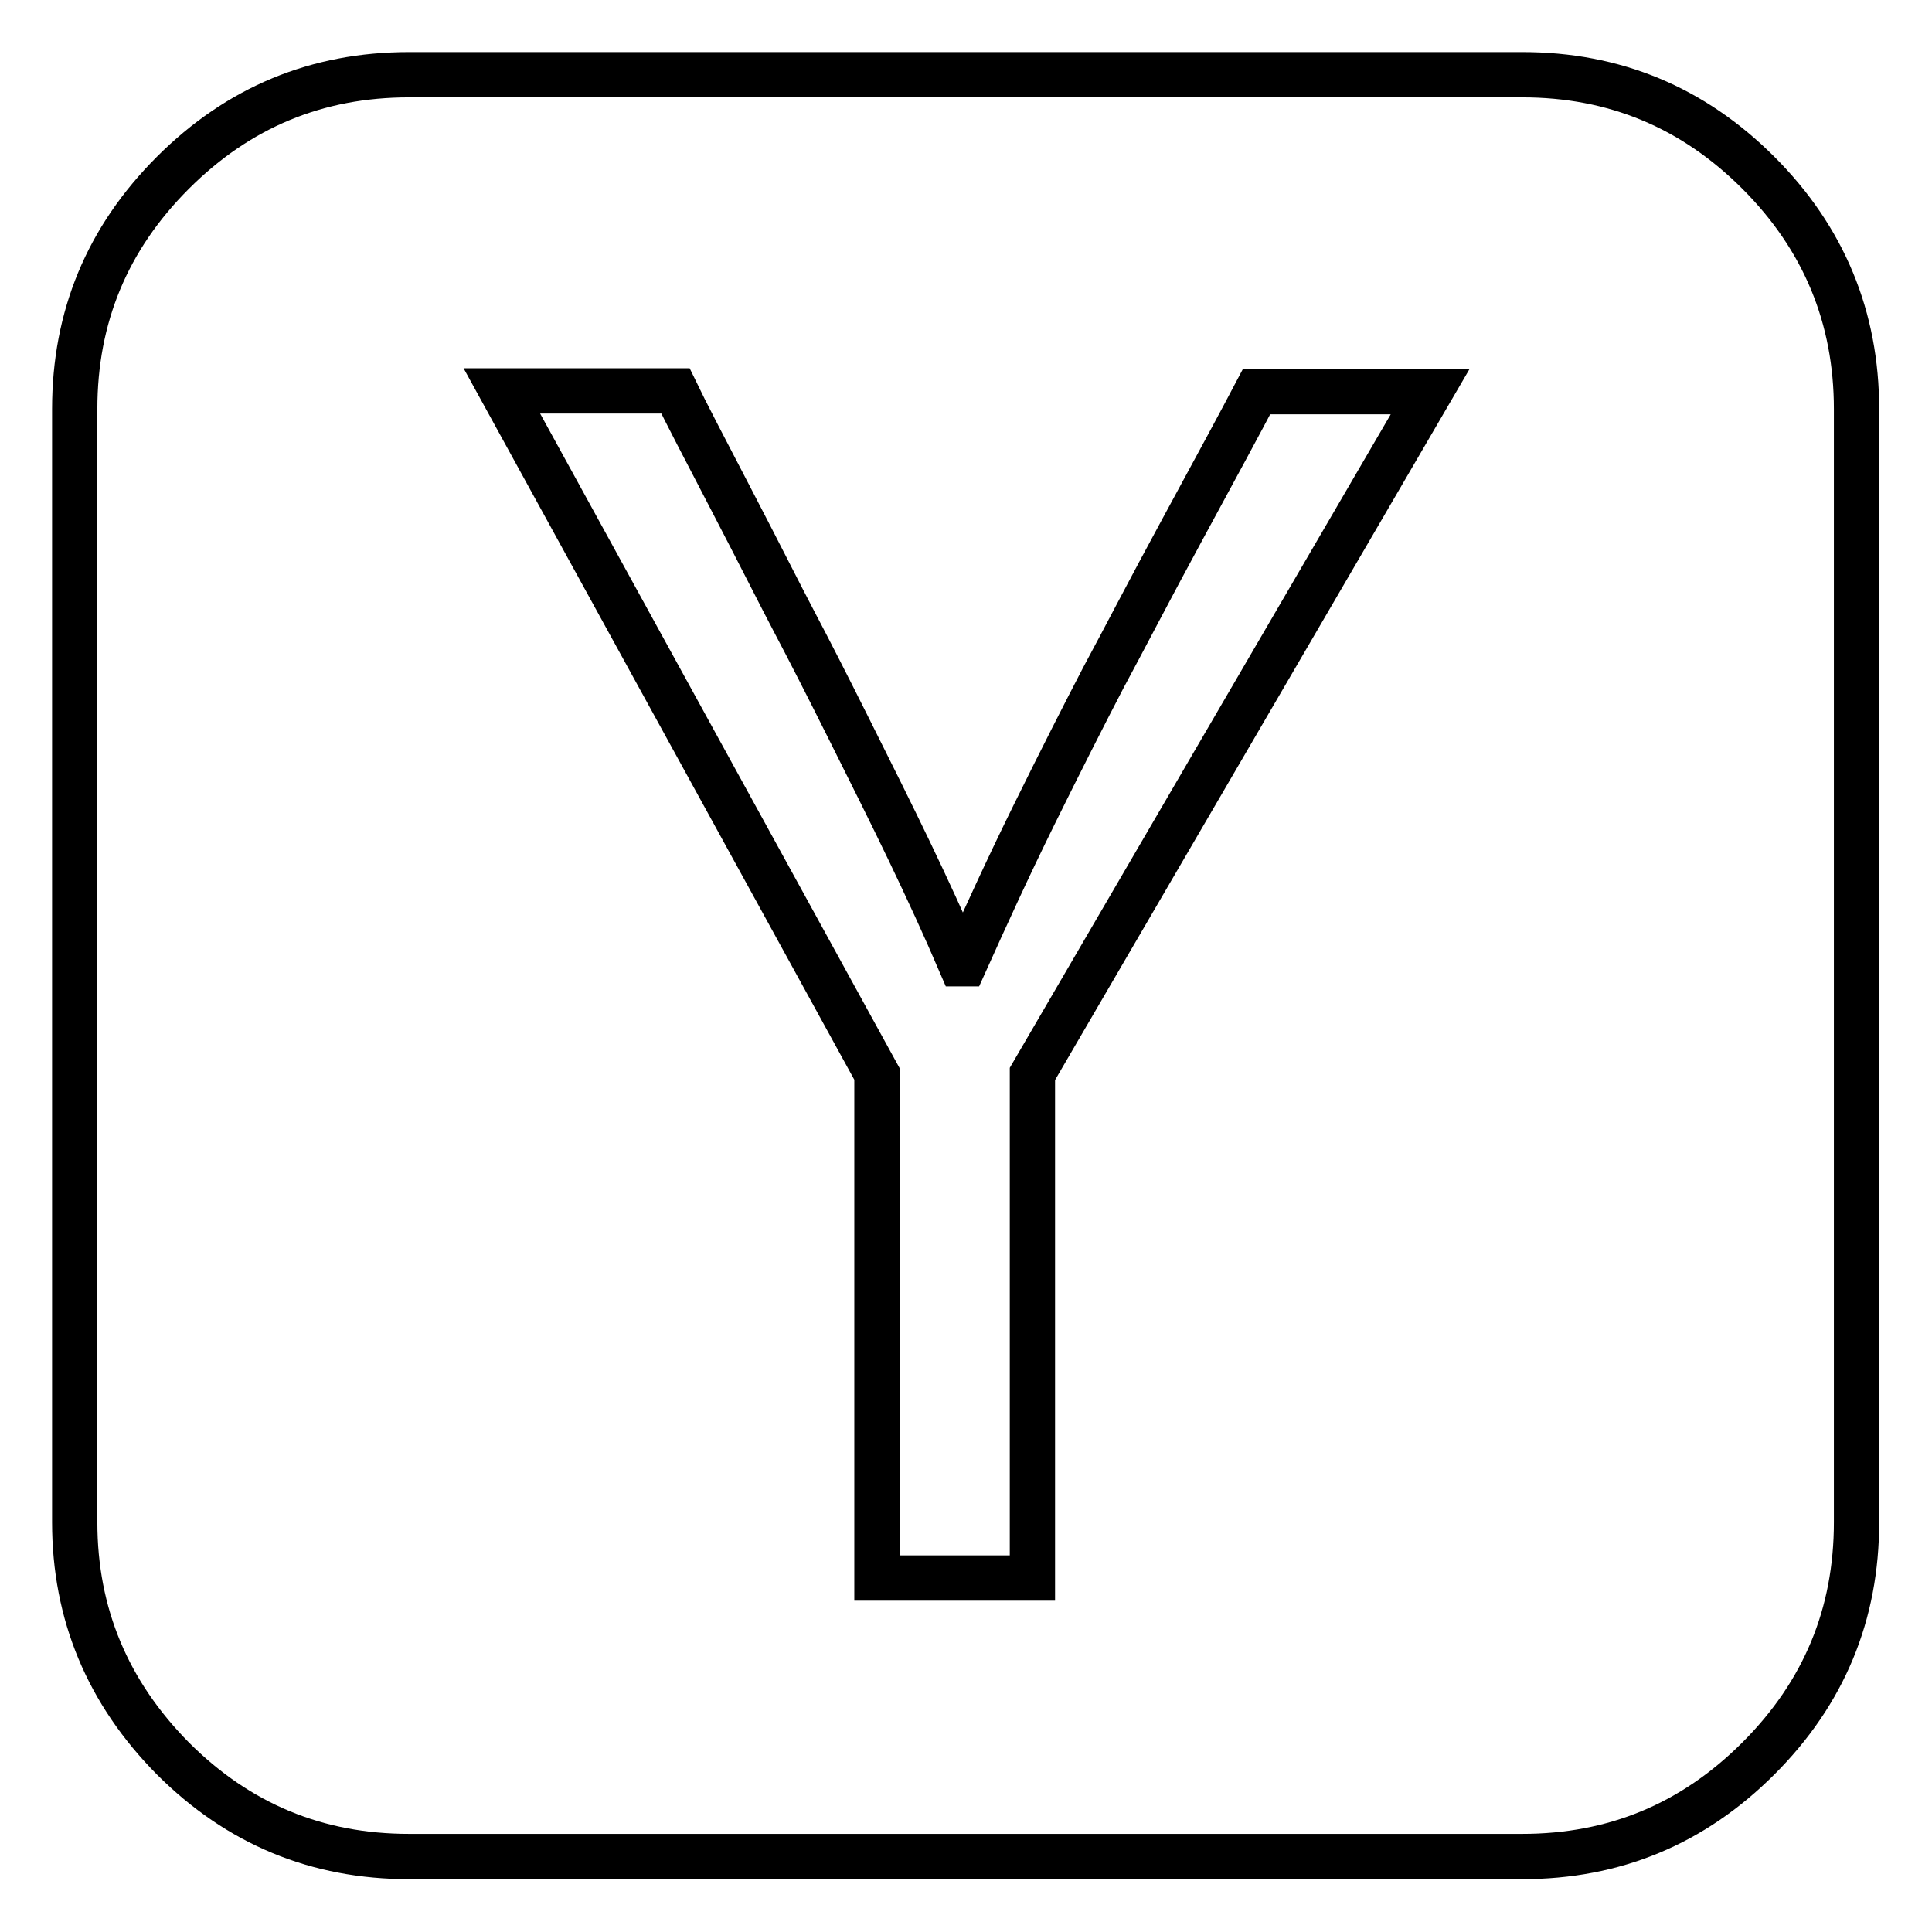 <?xml version="1.0" encoding="utf-8"?>
<!-- Svg Vector Icons : http://www.onlinewebfonts.com/icon -->
<!DOCTYPE svg PUBLIC "-//W3C//DTD SVG 1.1//EN" "http://www.w3.org/Graphics/SVG/1.1/DTD/svg11.dtd">
<svg version="1.1" xmlns="http://www.w3.org/2000/svg" xmlns:xlink="http://www.w3.org/1999/xlink" x="0px" y="0px" viewBox="0 0 256 256" enable-background="new 0 0 256 256" xml:space="preserve">
<g><g><path stroke-width="6" fill-opacity="0" stroke="#000000"  d="M136.8,142.3l52.7-90.4h-23c-2.1,4-5.4,10.1-9.8,18.2c-4.4,8.1-7.8,14.7-10.5,19.7c-2.6,5-5.7,11.1-9.2,18.2c-3.5,7.1-6.5,13.7-9.2,19.7h-0.5c-2.1-4.9-4.4-9.9-6.8-14.9c-2.4-5-5.1-10.4-8-16.2c-2.9-5.8-5.3-10.5-7.2-14.1c-1.9-3.6-4.6-9-8.3-16.1c-3.7-7.1-6.2-11.9-7.5-14.6h-23l49.7,90.5v66.8h20.6V142.3L136.8,142.3z M246,54.2v147.5c0,12.2-4.3,22.6-13,31.3c-8.7,8.7-19.1,13-31.3,13H54.2c-12.2,0-22.6-4.3-31.3-13c-8.6-8.7-13-19.1-13-31.3V54.2c0-12.2,4.3-22.6,13-31.3s19.1-13,31.3-13h147.5c12.2,0,22.6,4.3,31.3,13C241.7,31.6,246,42.1,246,54.2z"/></g></g>
</svg>